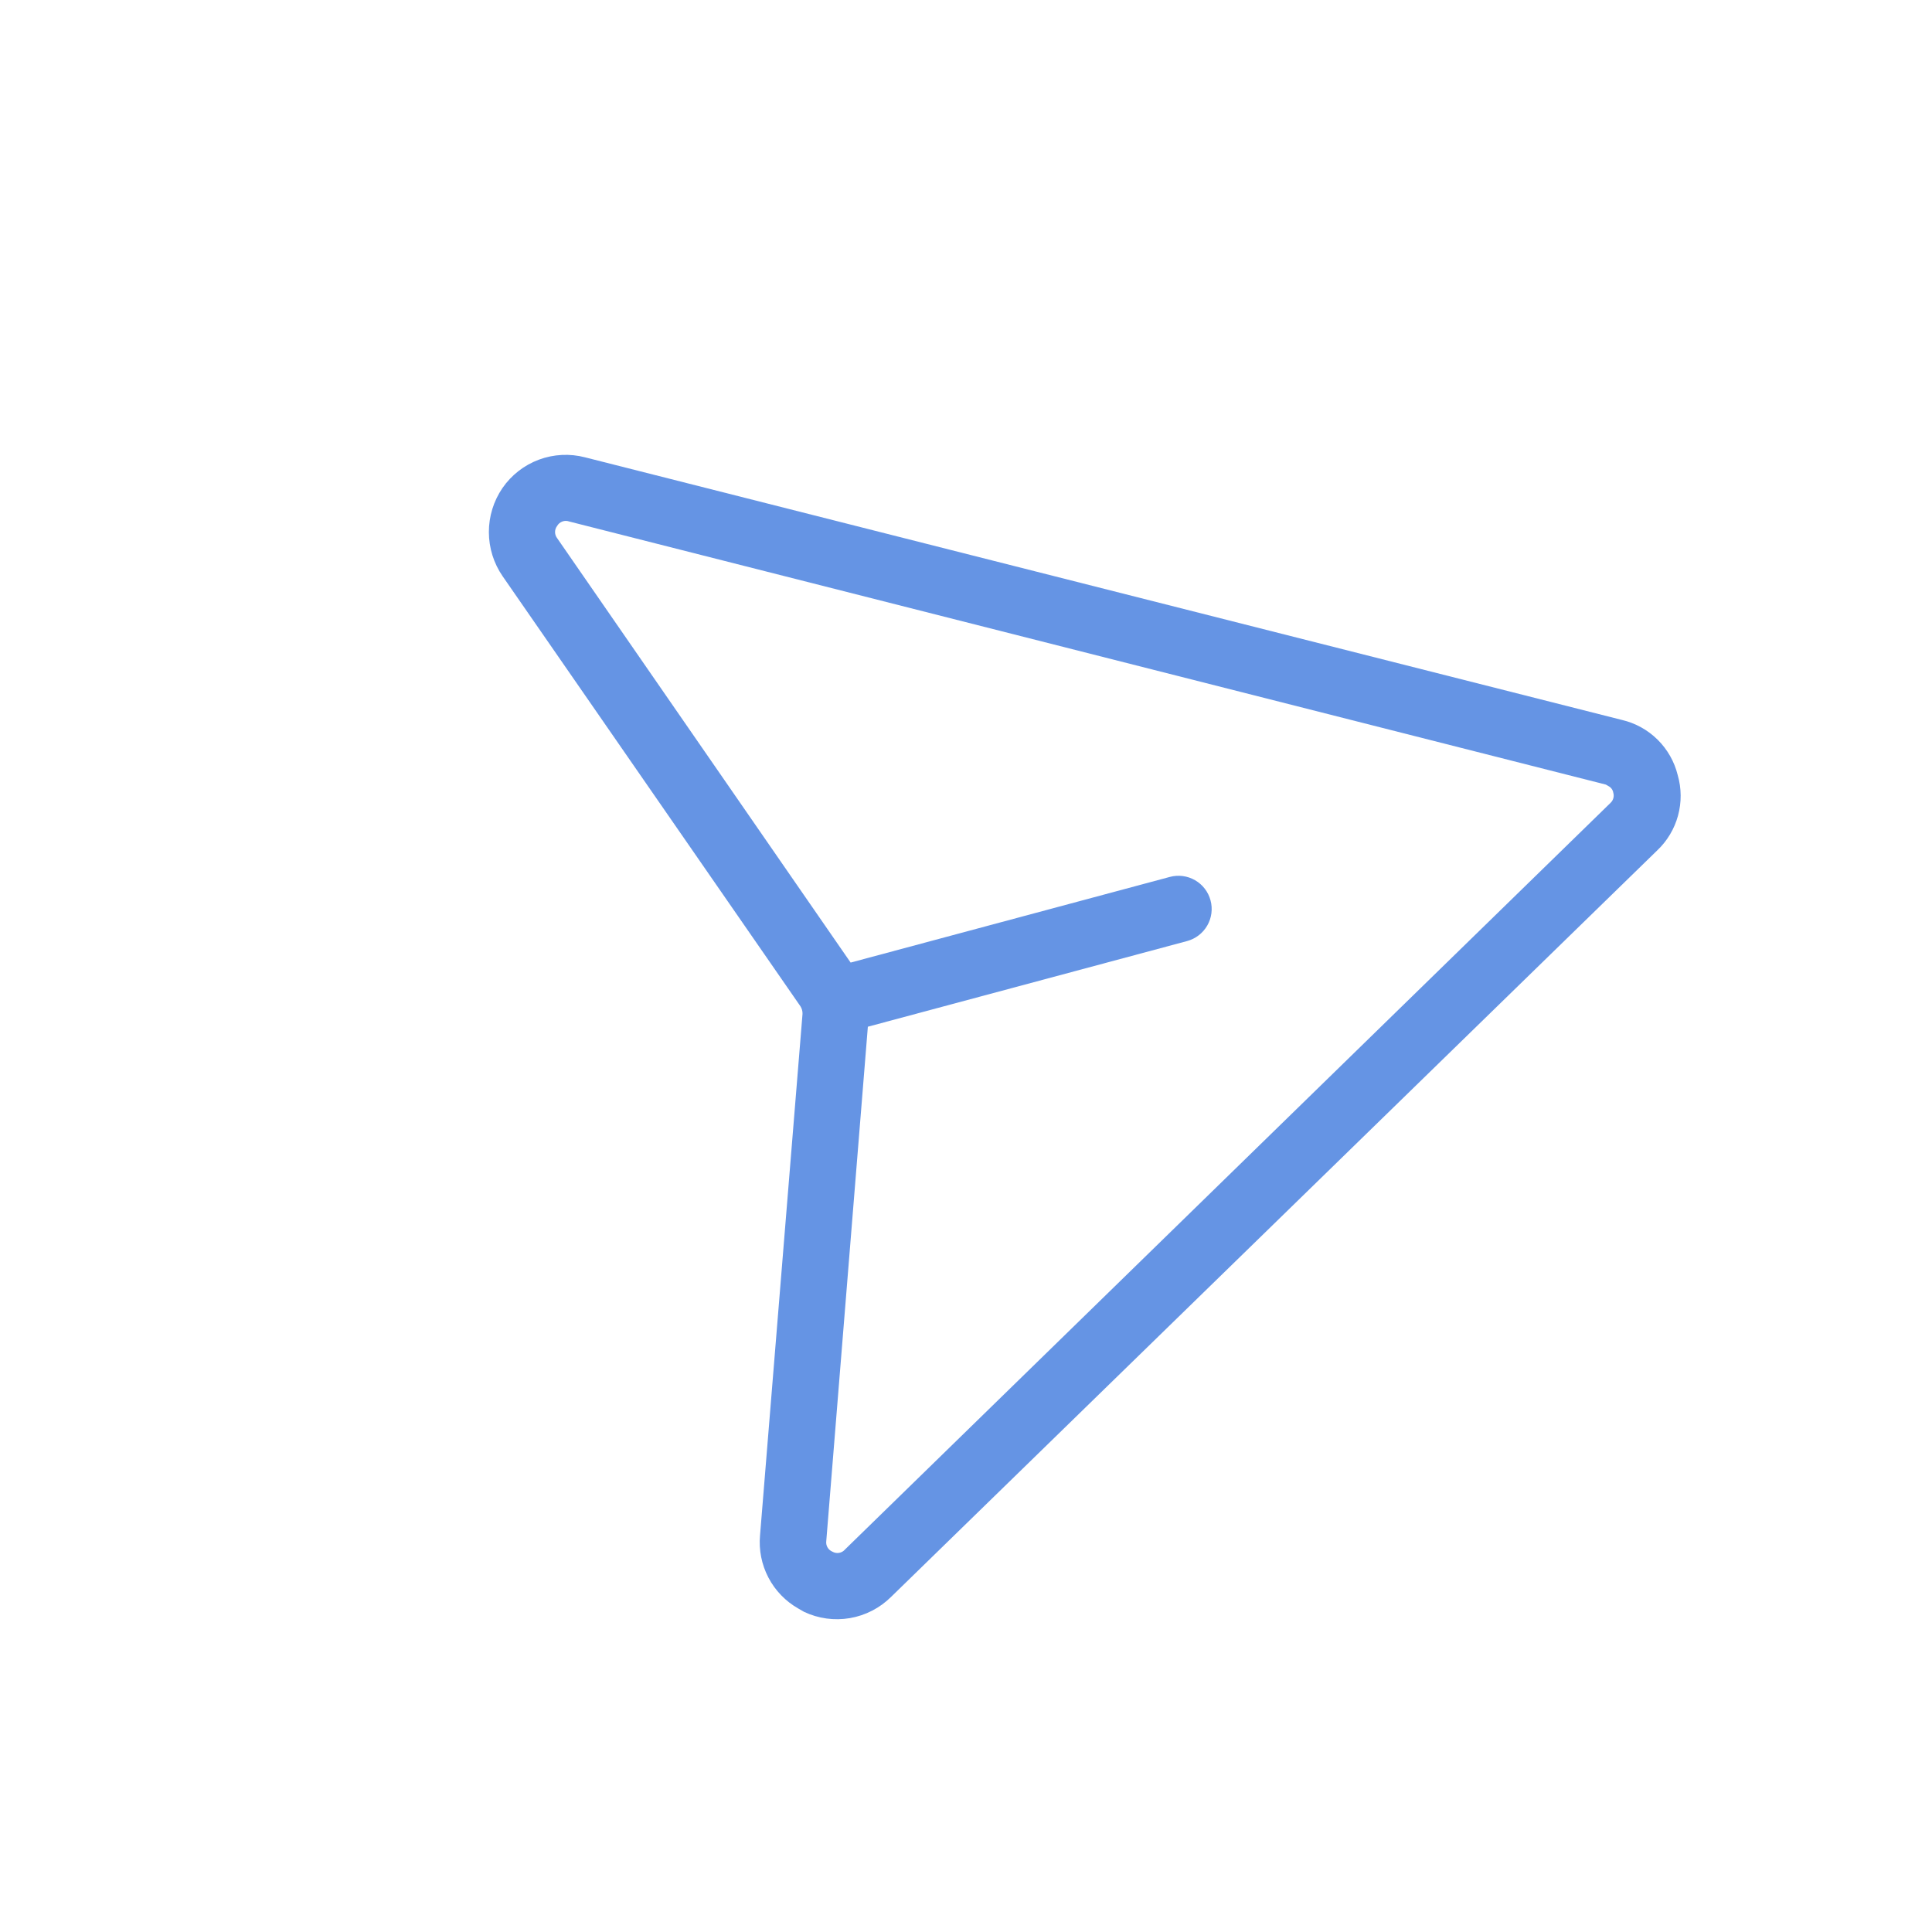 <?xml version="1.0" encoding="UTF-8"?> <svg xmlns="http://www.w3.org/2000/svg" width="105" height="105" viewBox="0 0 105 105" fill="none"> <g clip-path="url(#clip0_96_71)"> <path d="M91.179 42.121C90.999 41.392 90.621 40.728 90.088 40.2C89.555 39.672 88.886 39.301 88.156 39.129L31.805 24.857C30.974 24.639 30.097 24.682 29.292 24.98C28.487 25.279 27.793 25.819 27.306 26.526C26.824 27.232 26.567 28.067 26.569 28.922C26.571 29.777 26.831 30.612 27.316 31.316L43.505 54.694C43.582 54.817 43.62 54.96 43.615 55.104L41.306 83.447C41.235 84.238 41.393 85.033 41.761 85.737C42.129 86.442 42.692 87.025 43.383 87.418L43.695 87.598C44.471 87.966 45.341 88.086 46.187 87.942C47.034 87.797 47.815 87.395 48.425 86.791L90.06 46.224C90.606 45.709 90.999 45.053 91.196 44.33C91.394 43.606 91.388 42.841 91.179 42.121ZM87.538 43.625L45.928 84.207C45.846 84.306 45.731 84.373 45.604 84.395C45.477 84.417 45.346 84.393 45.235 84.327C45.125 84.281 45.033 84.2 44.974 84.097C44.914 83.994 44.89 83.874 44.906 83.755L47.166 55.8L64.515 51.145C64.977 51.02 65.371 50.718 65.611 50.303C65.85 49.889 65.915 49.396 65.79 48.934C65.666 48.471 65.364 48.077 64.949 47.838C64.534 47.599 64.042 47.534 63.58 47.658L46.23 52.314L30.278 29.246C30.206 29.151 30.166 29.035 30.166 28.916C30.166 28.797 30.205 28.681 30.277 28.587C30.34 28.474 30.441 28.387 30.562 28.343C30.684 28.298 30.817 28.298 30.938 28.343L87.274 42.641L87.43 42.731C87.496 42.766 87.552 42.816 87.595 42.877C87.638 42.938 87.667 43.008 87.678 43.082C87.707 43.177 87.709 43.278 87.684 43.373C87.659 43.469 87.609 43.556 87.538 43.625Z" fill="#6594E4"></path> </g> <defs> <clipPath id="clip0_96_71"> <rect width="19.106" height="19.106" fill="white" transform="translate(38.412) scale(4.024) rotate(29.979)"></rect> </clipPath> </defs> </svg> 